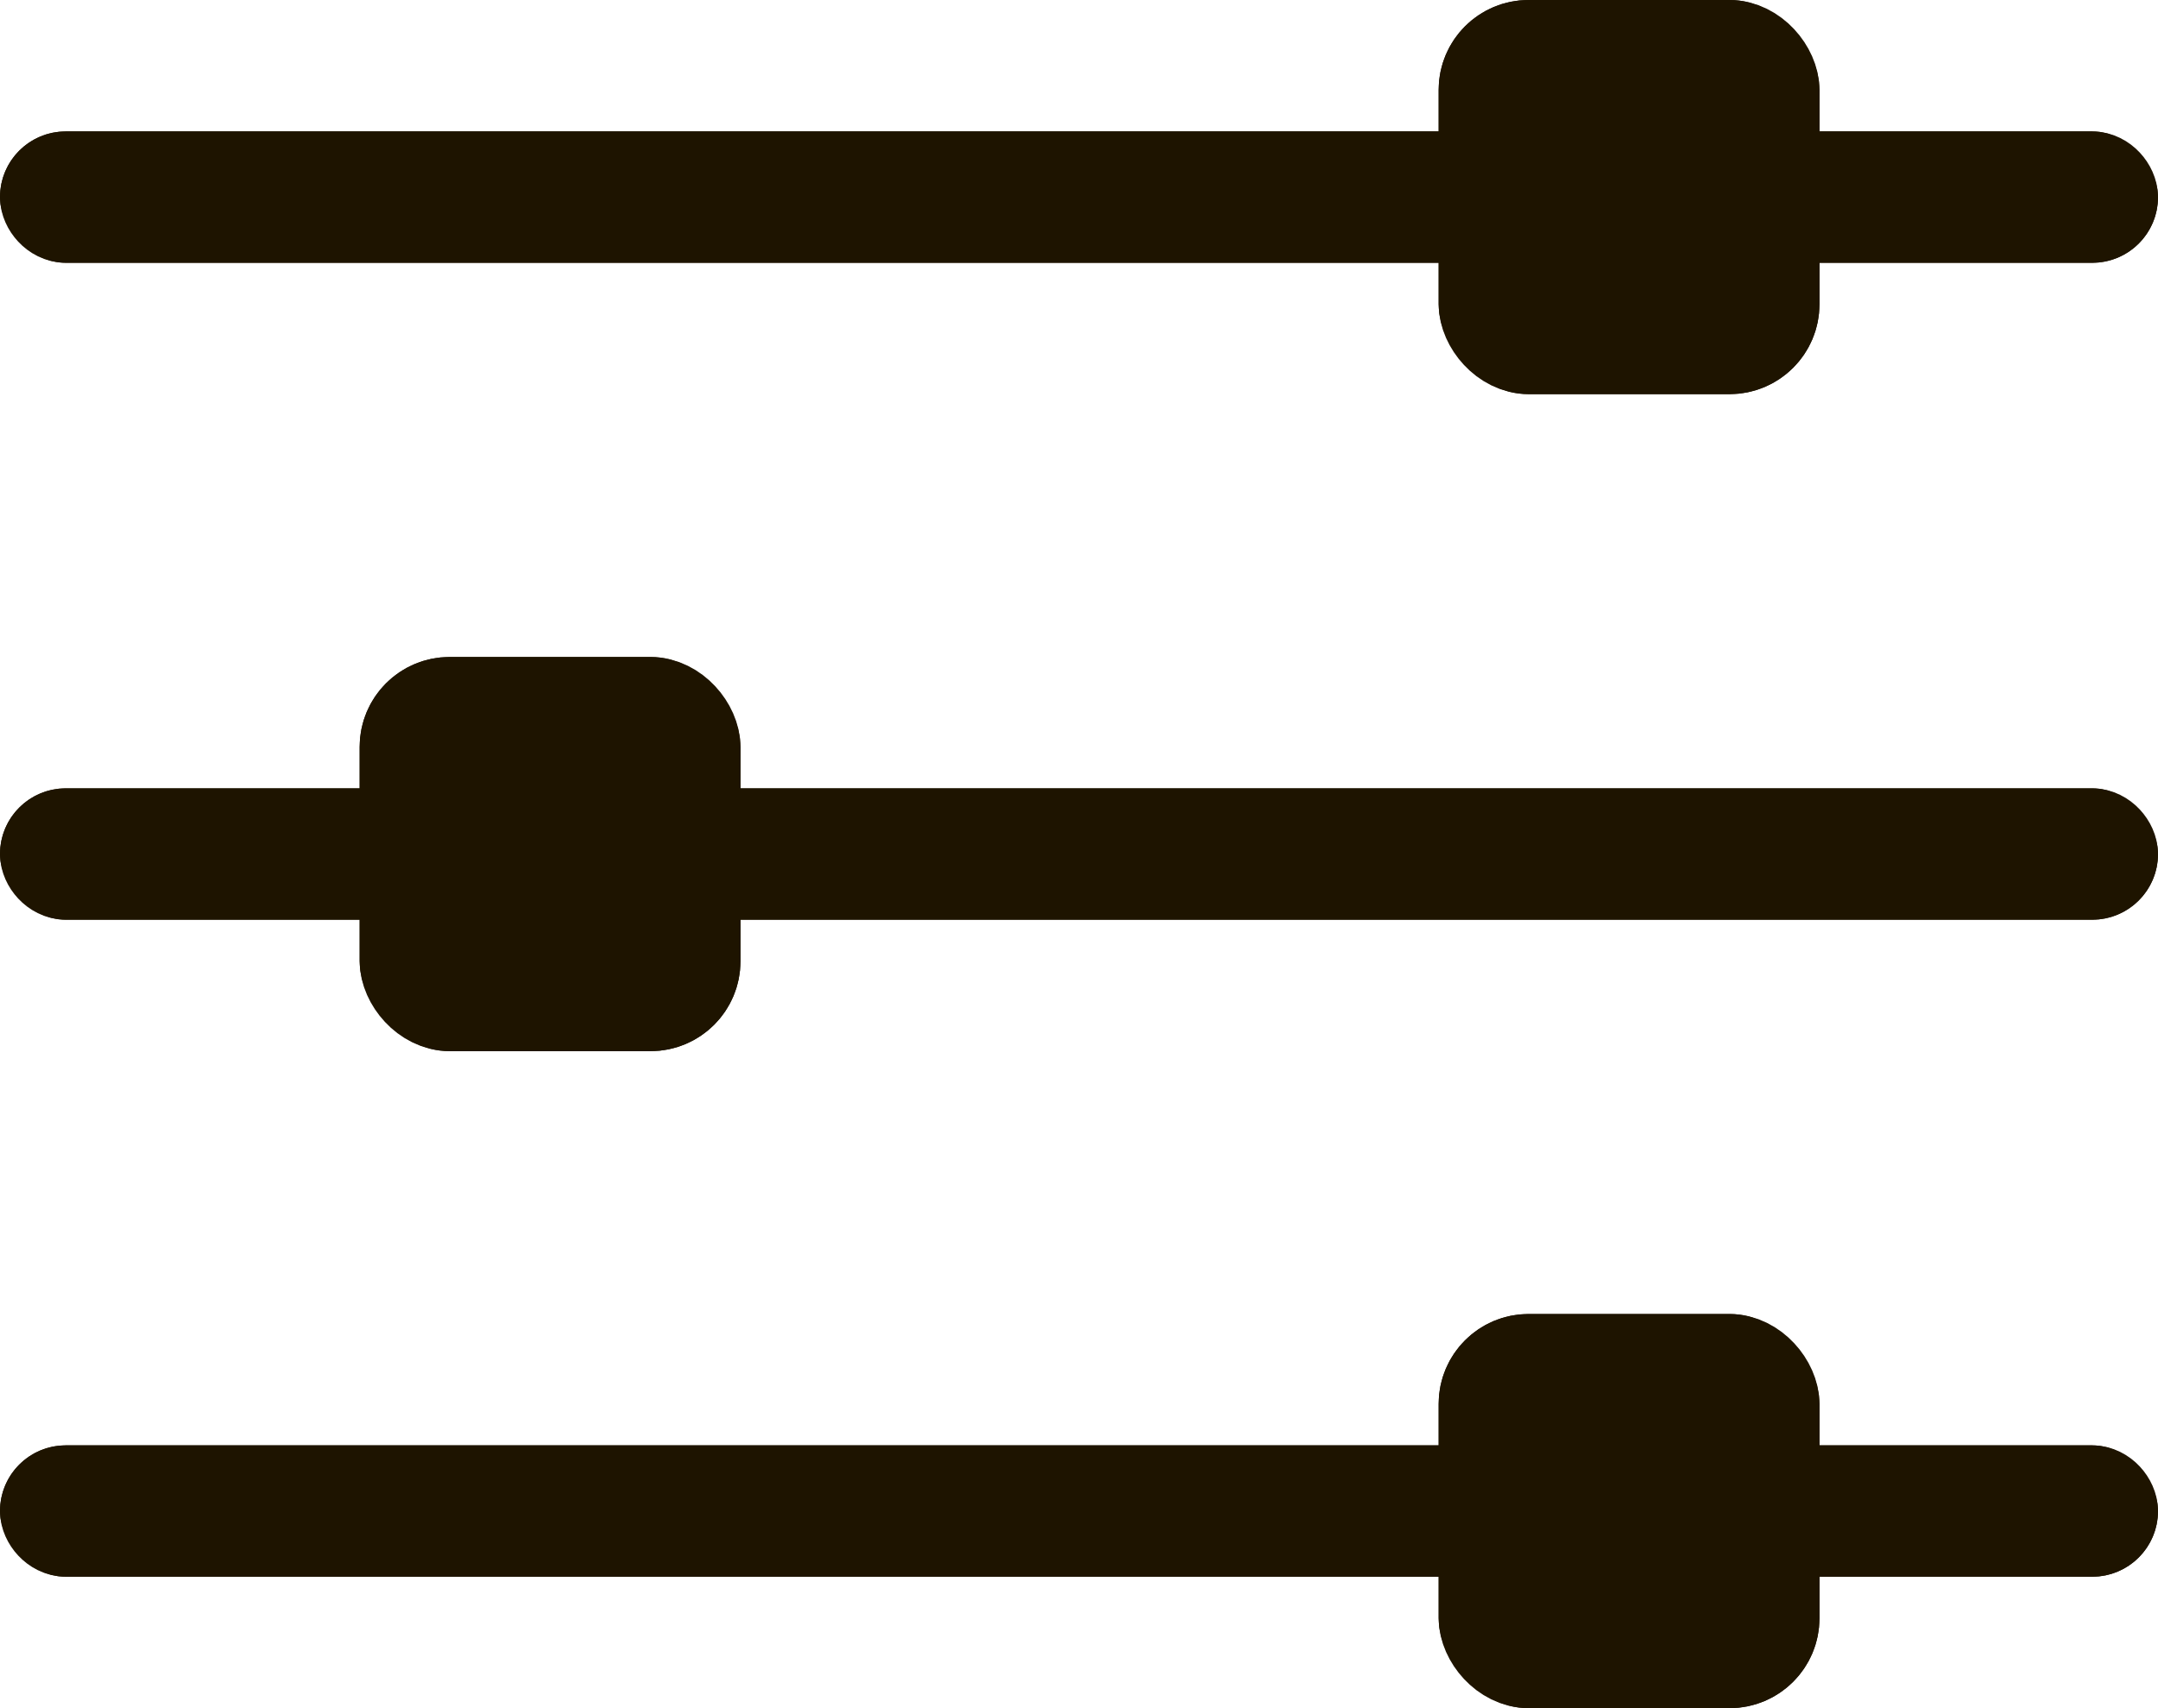 <svg xmlns="http://www.w3.org/2000/svg" width="24" height="19" viewBox="0 0 24 19">
  <g id="Group_5264" data-name="Group 5264" transform="translate(-12039 -5222)">
    <g id="Rectangle_739" data-name="Rectangle 739" transform="translate(12039 5223.462)" fill="#1e1400" stroke="#1e1400" stroke-width="1">
      <rect width="24" height="1.461" rx="0.731" stroke="none"/>
      <rect x="0.5" y="0.5" width="23" height="0.461" rx="0.231" fill="none"/>
    </g>
    <g id="Rectangle_740" data-name="Rectangle 740" transform="translate(12055 5222)" fill="#1e1400" stroke="#1e1400" stroke-width="1">
      <rect width="4.235" height="4.384" rx="1" stroke="none"/>
      <rect x="0.5" y="0.5" width="3.235" height="3.384" rx="0.5" fill="none"/>
    </g>
    <g id="Rectangle_741" data-name="Rectangle 741" transform="translate(12039 5230.769)" fill="#1e1400" stroke="#1e1400" stroke-width="1">
      <rect width="24" height="1.461" rx="0.731" stroke="none"/>
      <rect x="0.5" y="0.5" width="23" height="0.461" rx="0.231" fill="none"/>
    </g>
    <g id="Rectangle_742" data-name="Rectangle 742" transform="translate(12043 5229.308)" fill="#1e1400" stroke="#1e1400" stroke-width="1">
      <rect width="4.235" height="4.384" rx="1" stroke="none"/>
      <rect x="0.5" y="0.5" width="3.235" height="3.384" rx="0.5" fill="none"/>
    </g>
    <g id="Rectangle_743" data-name="Rectangle 743" transform="translate(12039 5238.077)" fill="#1e1400" stroke="#1e1400" stroke-width="1">
      <rect width="24" height="1.461" rx="0.731" stroke="none"/>
      <rect x="0.5" y="0.5" width="23" height="0.461" rx="0.231" fill="none"/>
    </g>
    <g id="Rectangle_744" data-name="Rectangle 744" transform="translate(12055 5236.616)" fill="#1e1400" stroke="#1e1400" stroke-width="1">
      <rect width="4.235" height="4.384" rx="1" stroke="none"/>
      <rect x="0.5" y="0.5" width="3.235" height="3.384" rx="0.5" fill="none"/>
    </g>
  </g>
</svg>
